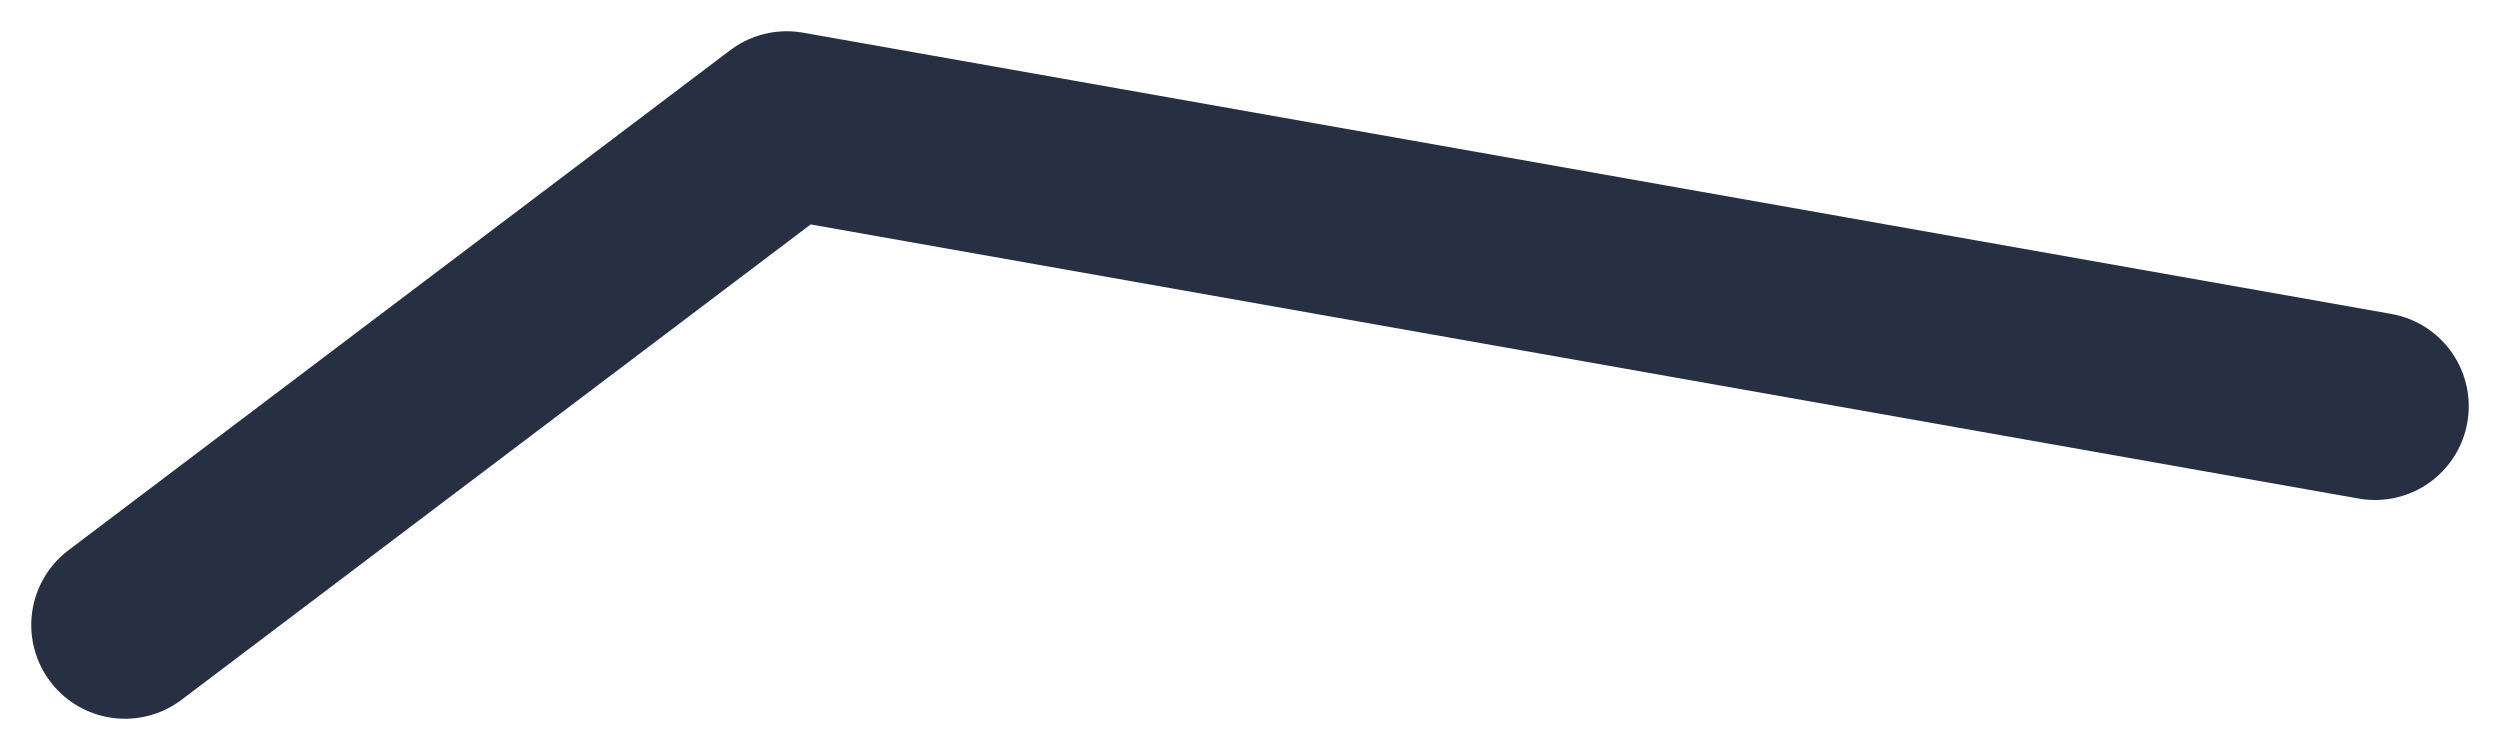 <?xml version="1.0" encoding="UTF-8"?> <svg xmlns="http://www.w3.org/2000/svg" width="40" height="12" viewBox="0 0 40 12" fill="none"><path d="M38 6.5L12.588 2L2 10" stroke="#272F42" stroke-width="3" stroke-linecap="round" stroke-linejoin="round"></path></svg> 
